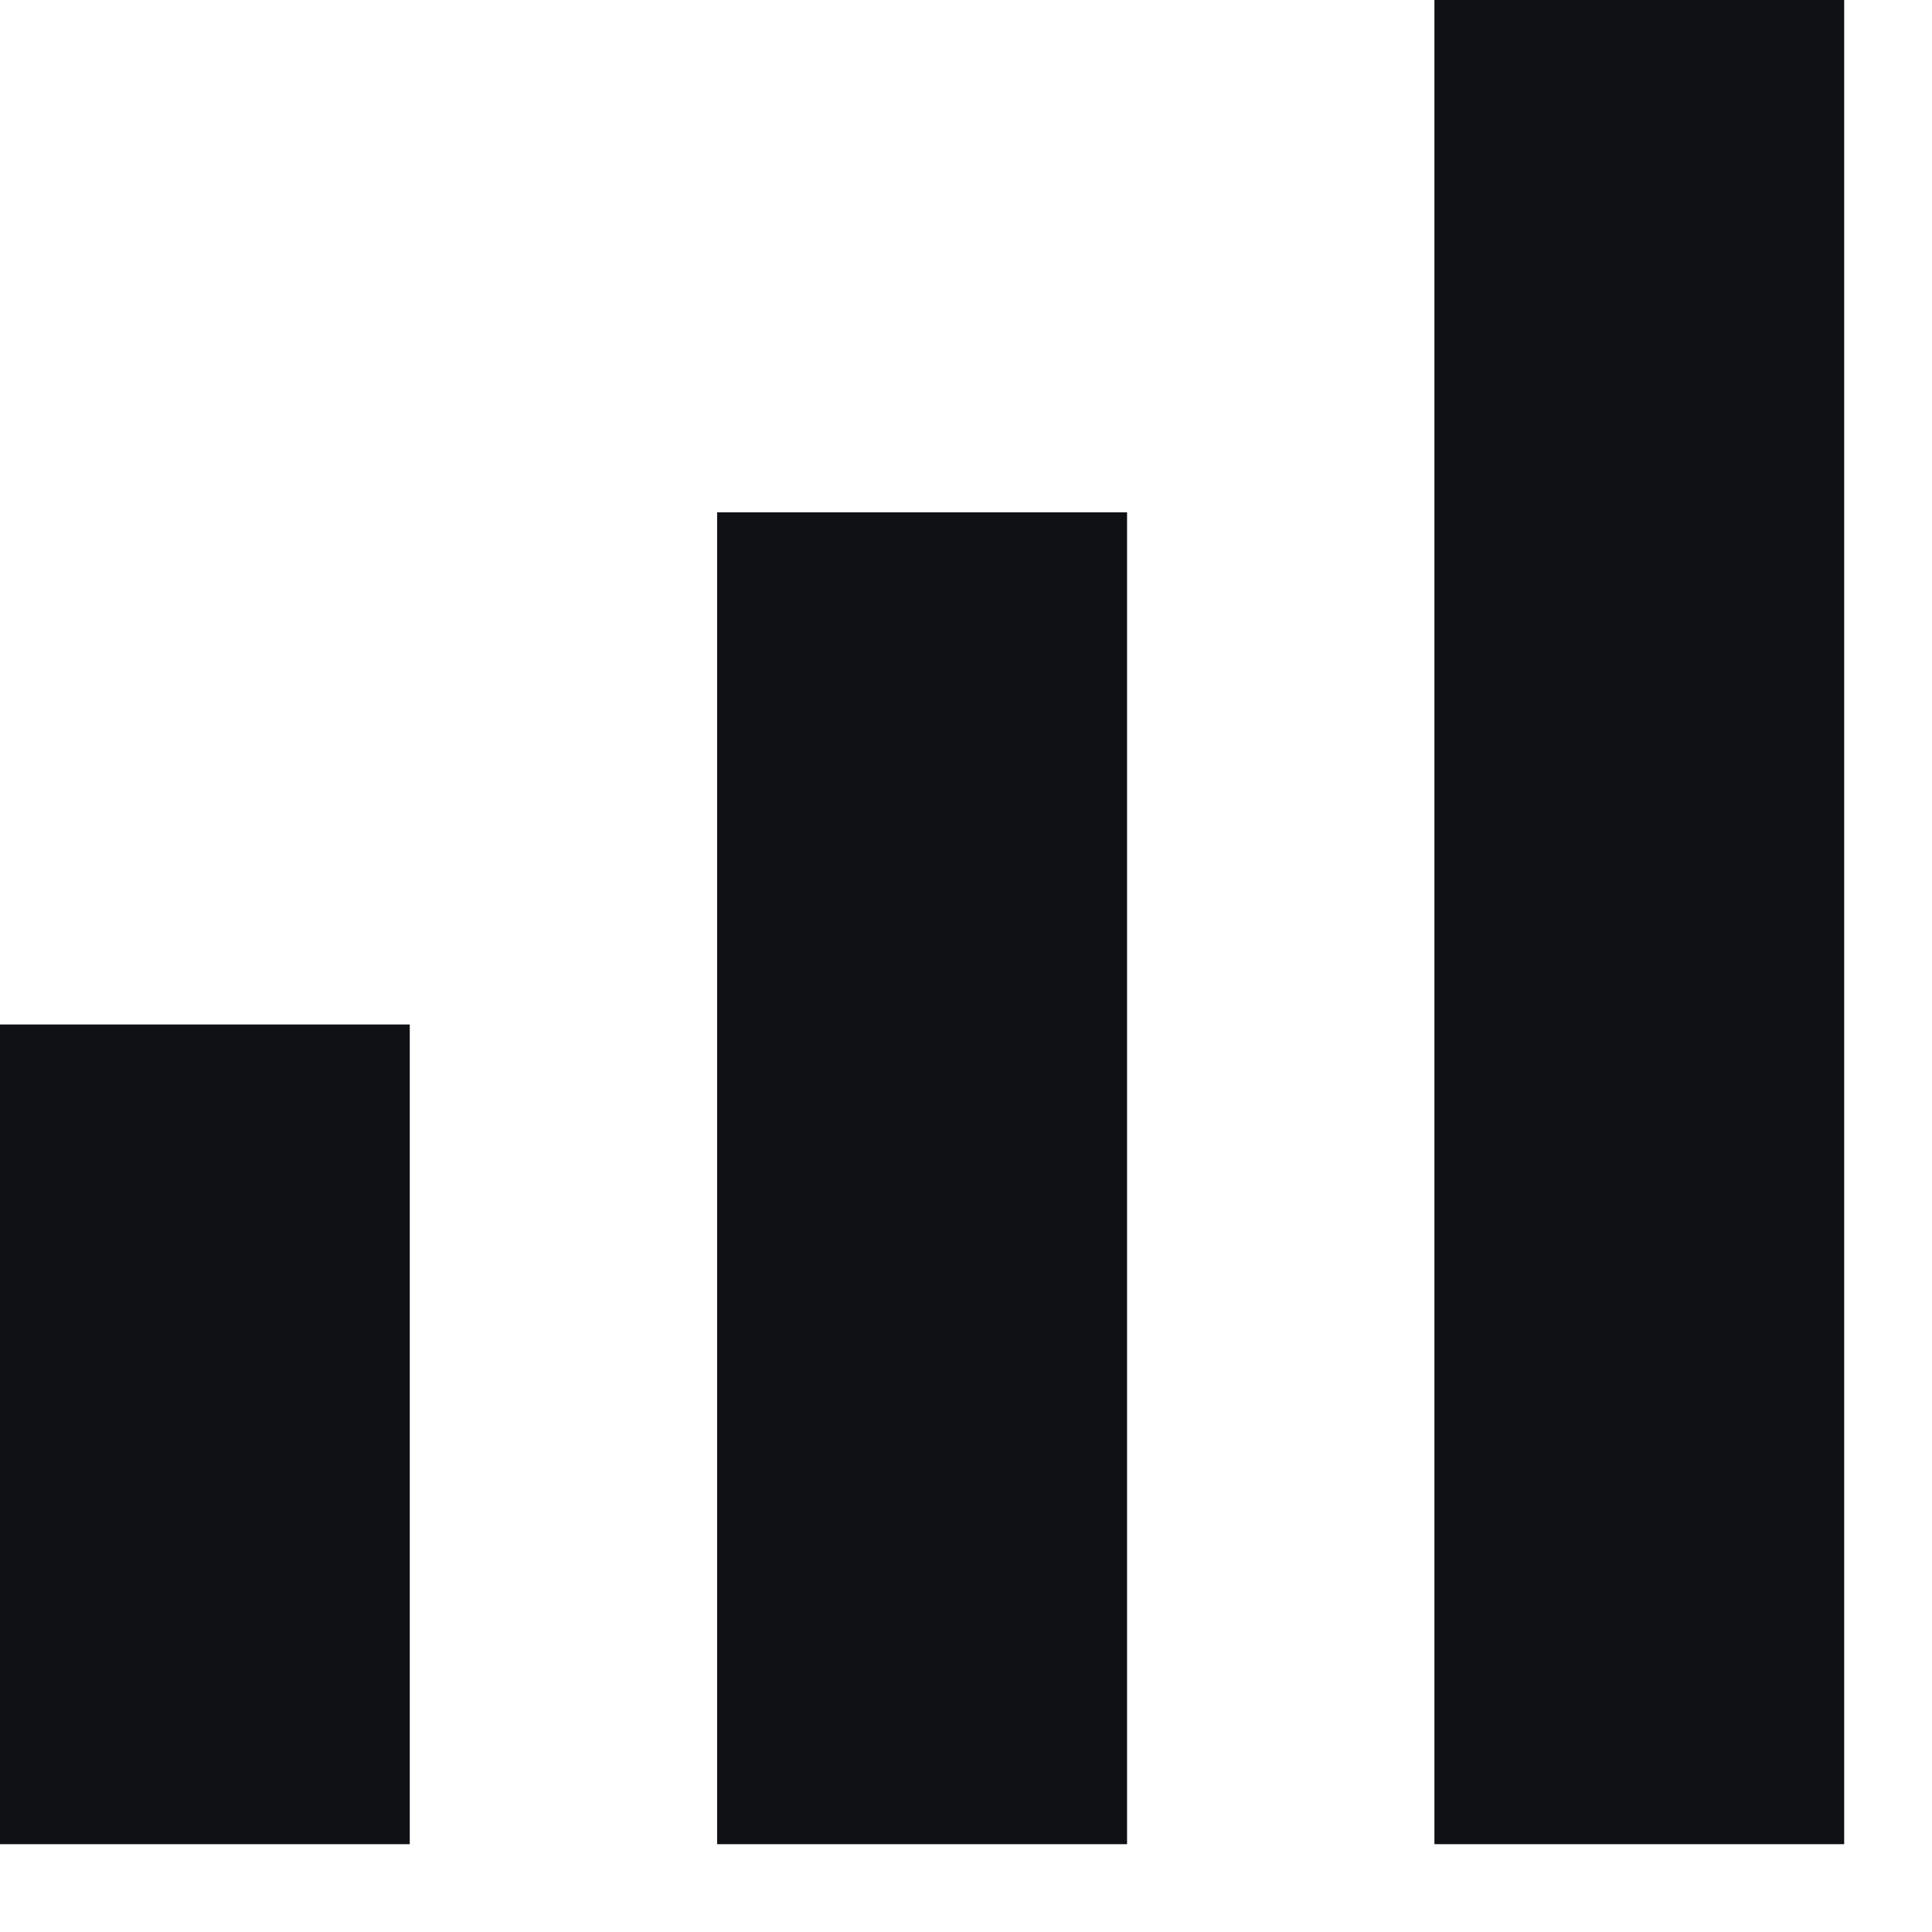 <svg xmlns="http://www.w3.org/2000/svg" width="11" height="11" viewBox="0 0 11 11" fill="none">
  <path d="M8.167 0H10.5V10.5H8.167V0ZM0 5.833H2.333V10.5H0V5.833ZM4.083 2.917H6.417V10.5H4.083V2.917Z" fill="#0F1114"/>
</svg>